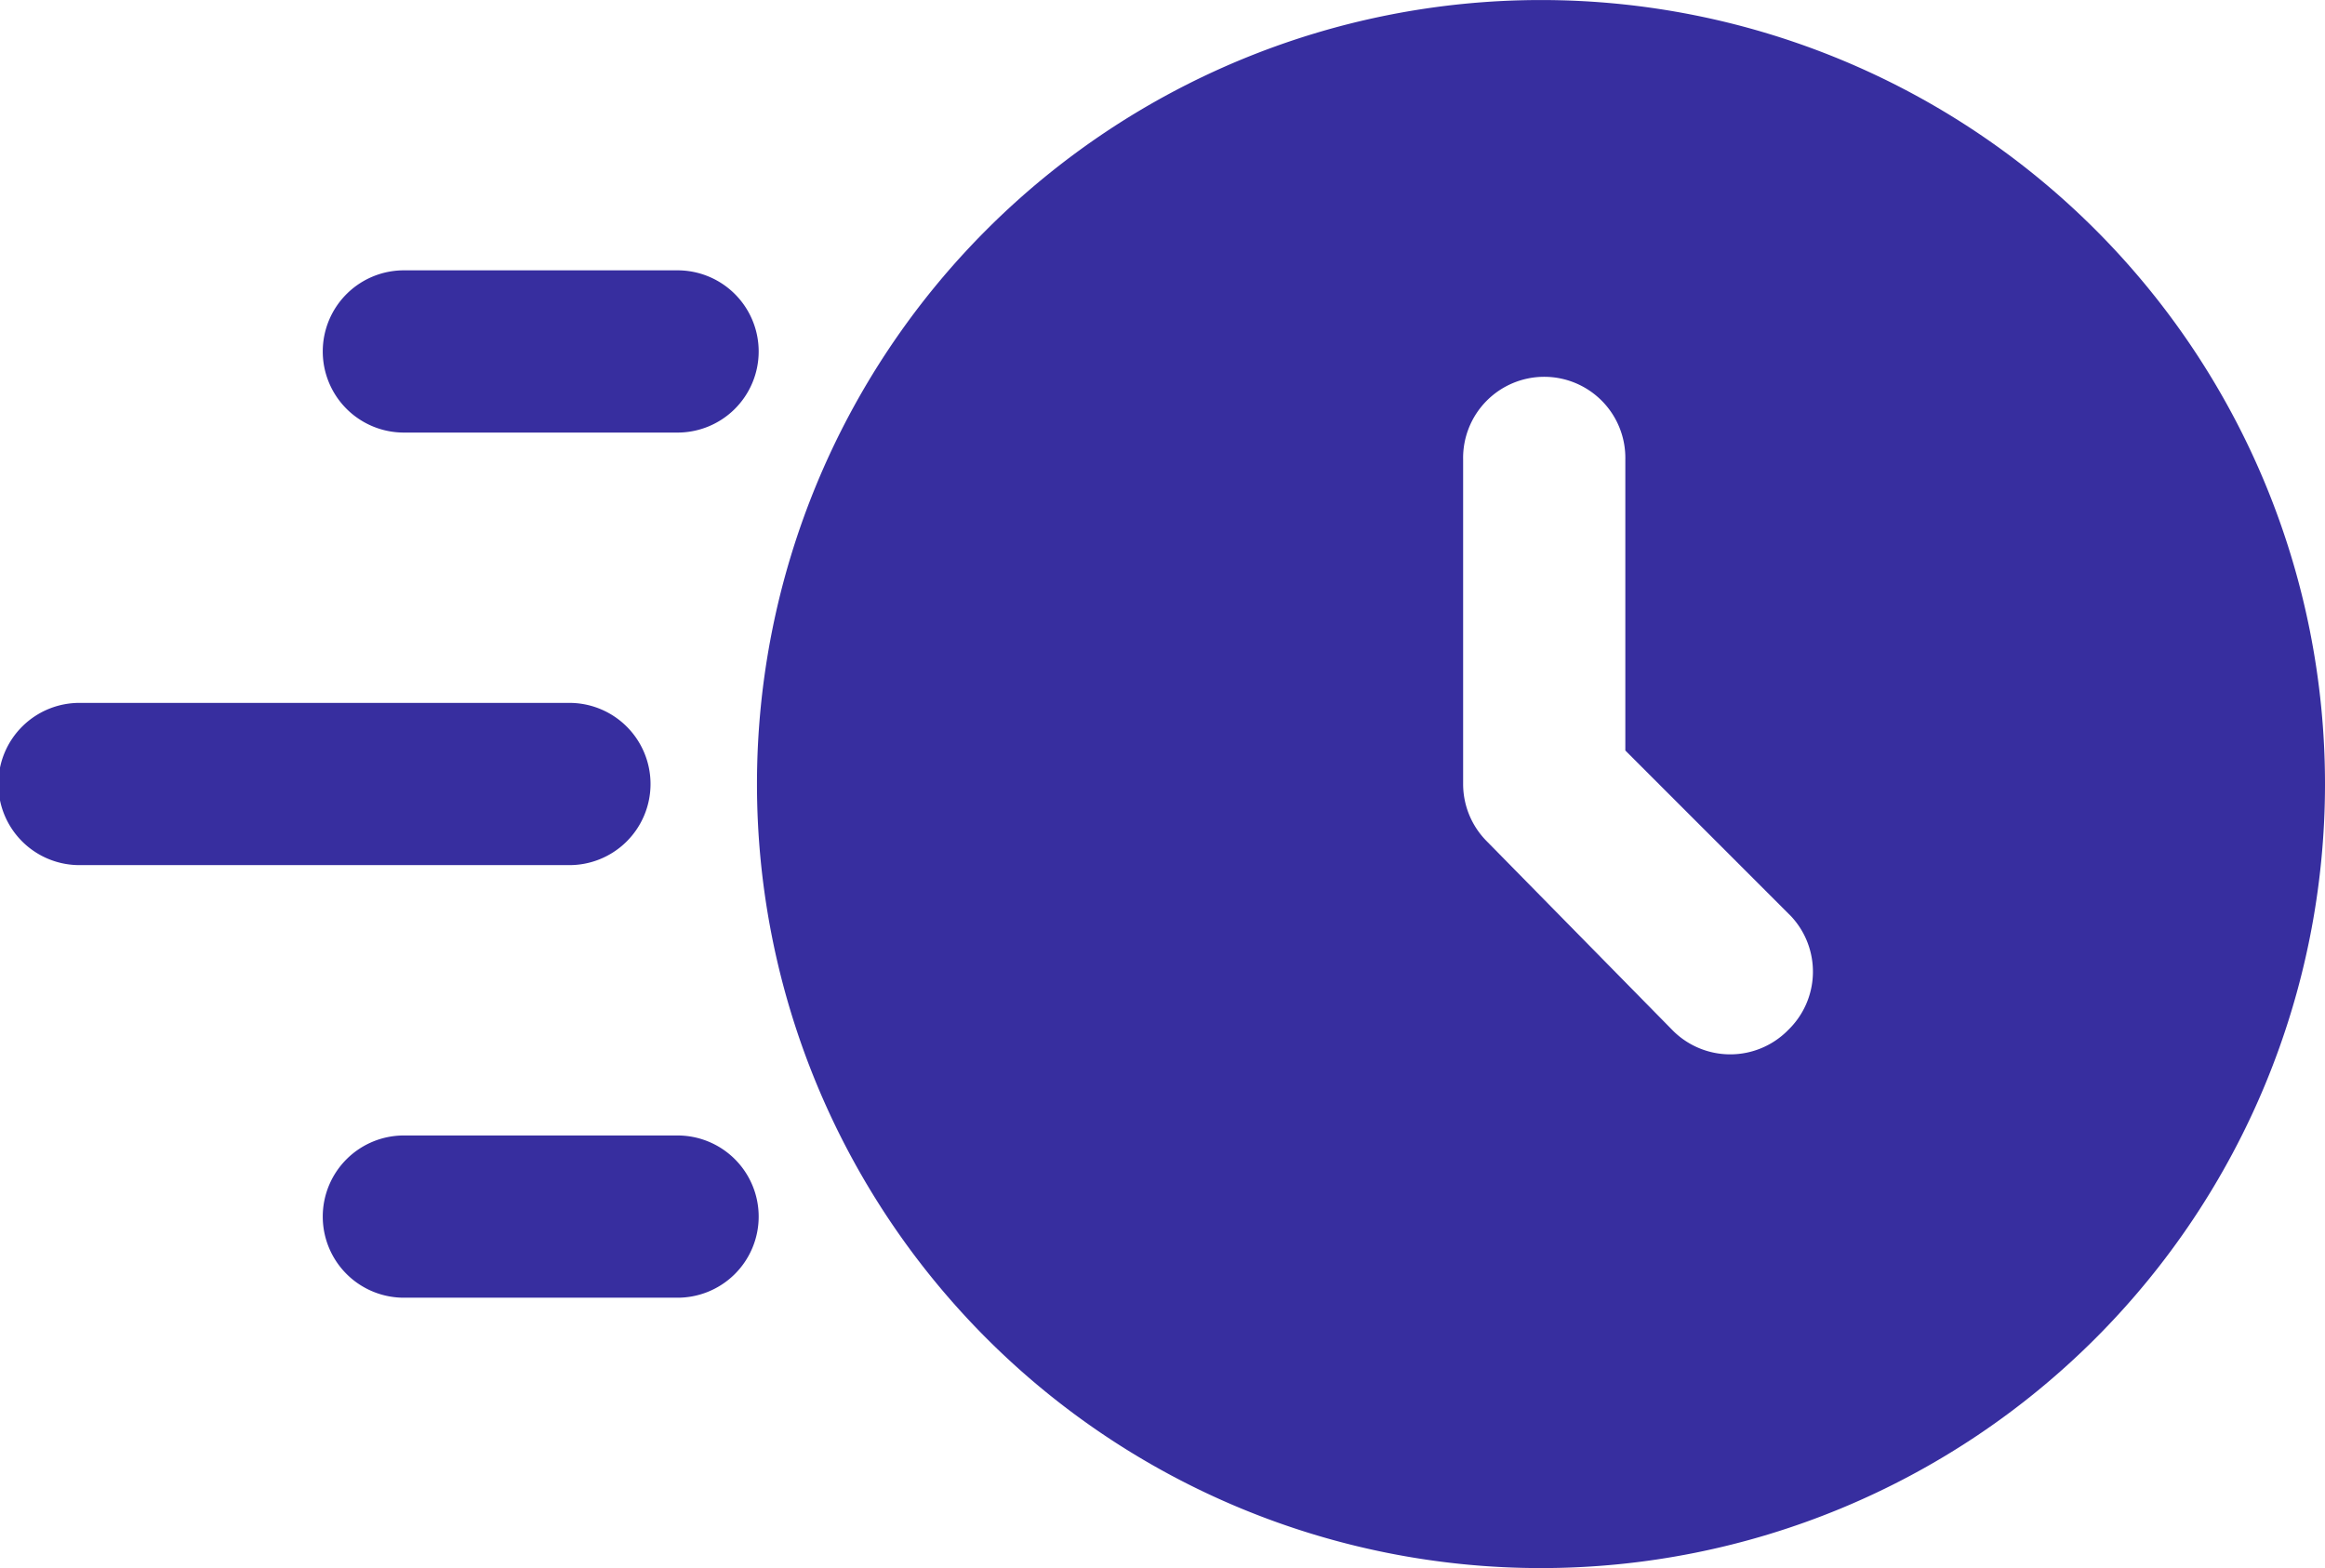 <svg xmlns="http://www.w3.org/2000/svg" xmlns:xlink="http://www.w3.org/1999/xlink" width="67.759" height="45.698" viewBox="0 0 67.759 45.698">
  <g id="Groupe_266" data-name="Groupe 266" transform="translate(0 0)">
    <path id="Tracé_266" data-name="Tracé 266" d="M172.182,0a22.849,22.849,0,1,0,22.849,22.849A22.849,22.849,0,0,0,172.182,0m7.186,30.035a2.364,2.364,0,0,1-3.341,0l-5.421-5.515a2.364,2.364,0,0,1-.693-1.67V13.393a2.364,2.364,0,1,1,4.727,0v8.478l4.822,4.822A2.364,2.364,0,0,1,179.368,30.034Z" transform="translate(-127.272 0.001)" fill="#372e9f"/>
    <path id="Tracé_267" data-name="Tracé 267" d="M16.546,143.393H2.364a2.364,2.364,0,1,1,0-4.727H16.546a2.364,2.364,0,1,1,0,4.727" transform="translate(0 -118.181)" fill="#372e9f"/>
    <path id="Tracé_268" data-name="Tracé 268" d="M74.243,58.06H66.364a2.364,2.364,0,1,1,0-4.727h7.879a2.364,2.364,0,1,1,0,4.727" transform="translate(-54.545 -45.454)" fill="#372e9f"/>
    <path id="Tracé_269" data-name="Tracé 269" d="M74.243,228.727H66.364a2.364,2.364,0,1,1,0-4.727h7.879a2.364,2.364,0,1,1,0,4.727" transform="translate(-54.545 -190.908)" fill="#372e9f"/>
  </g>
</svg>
